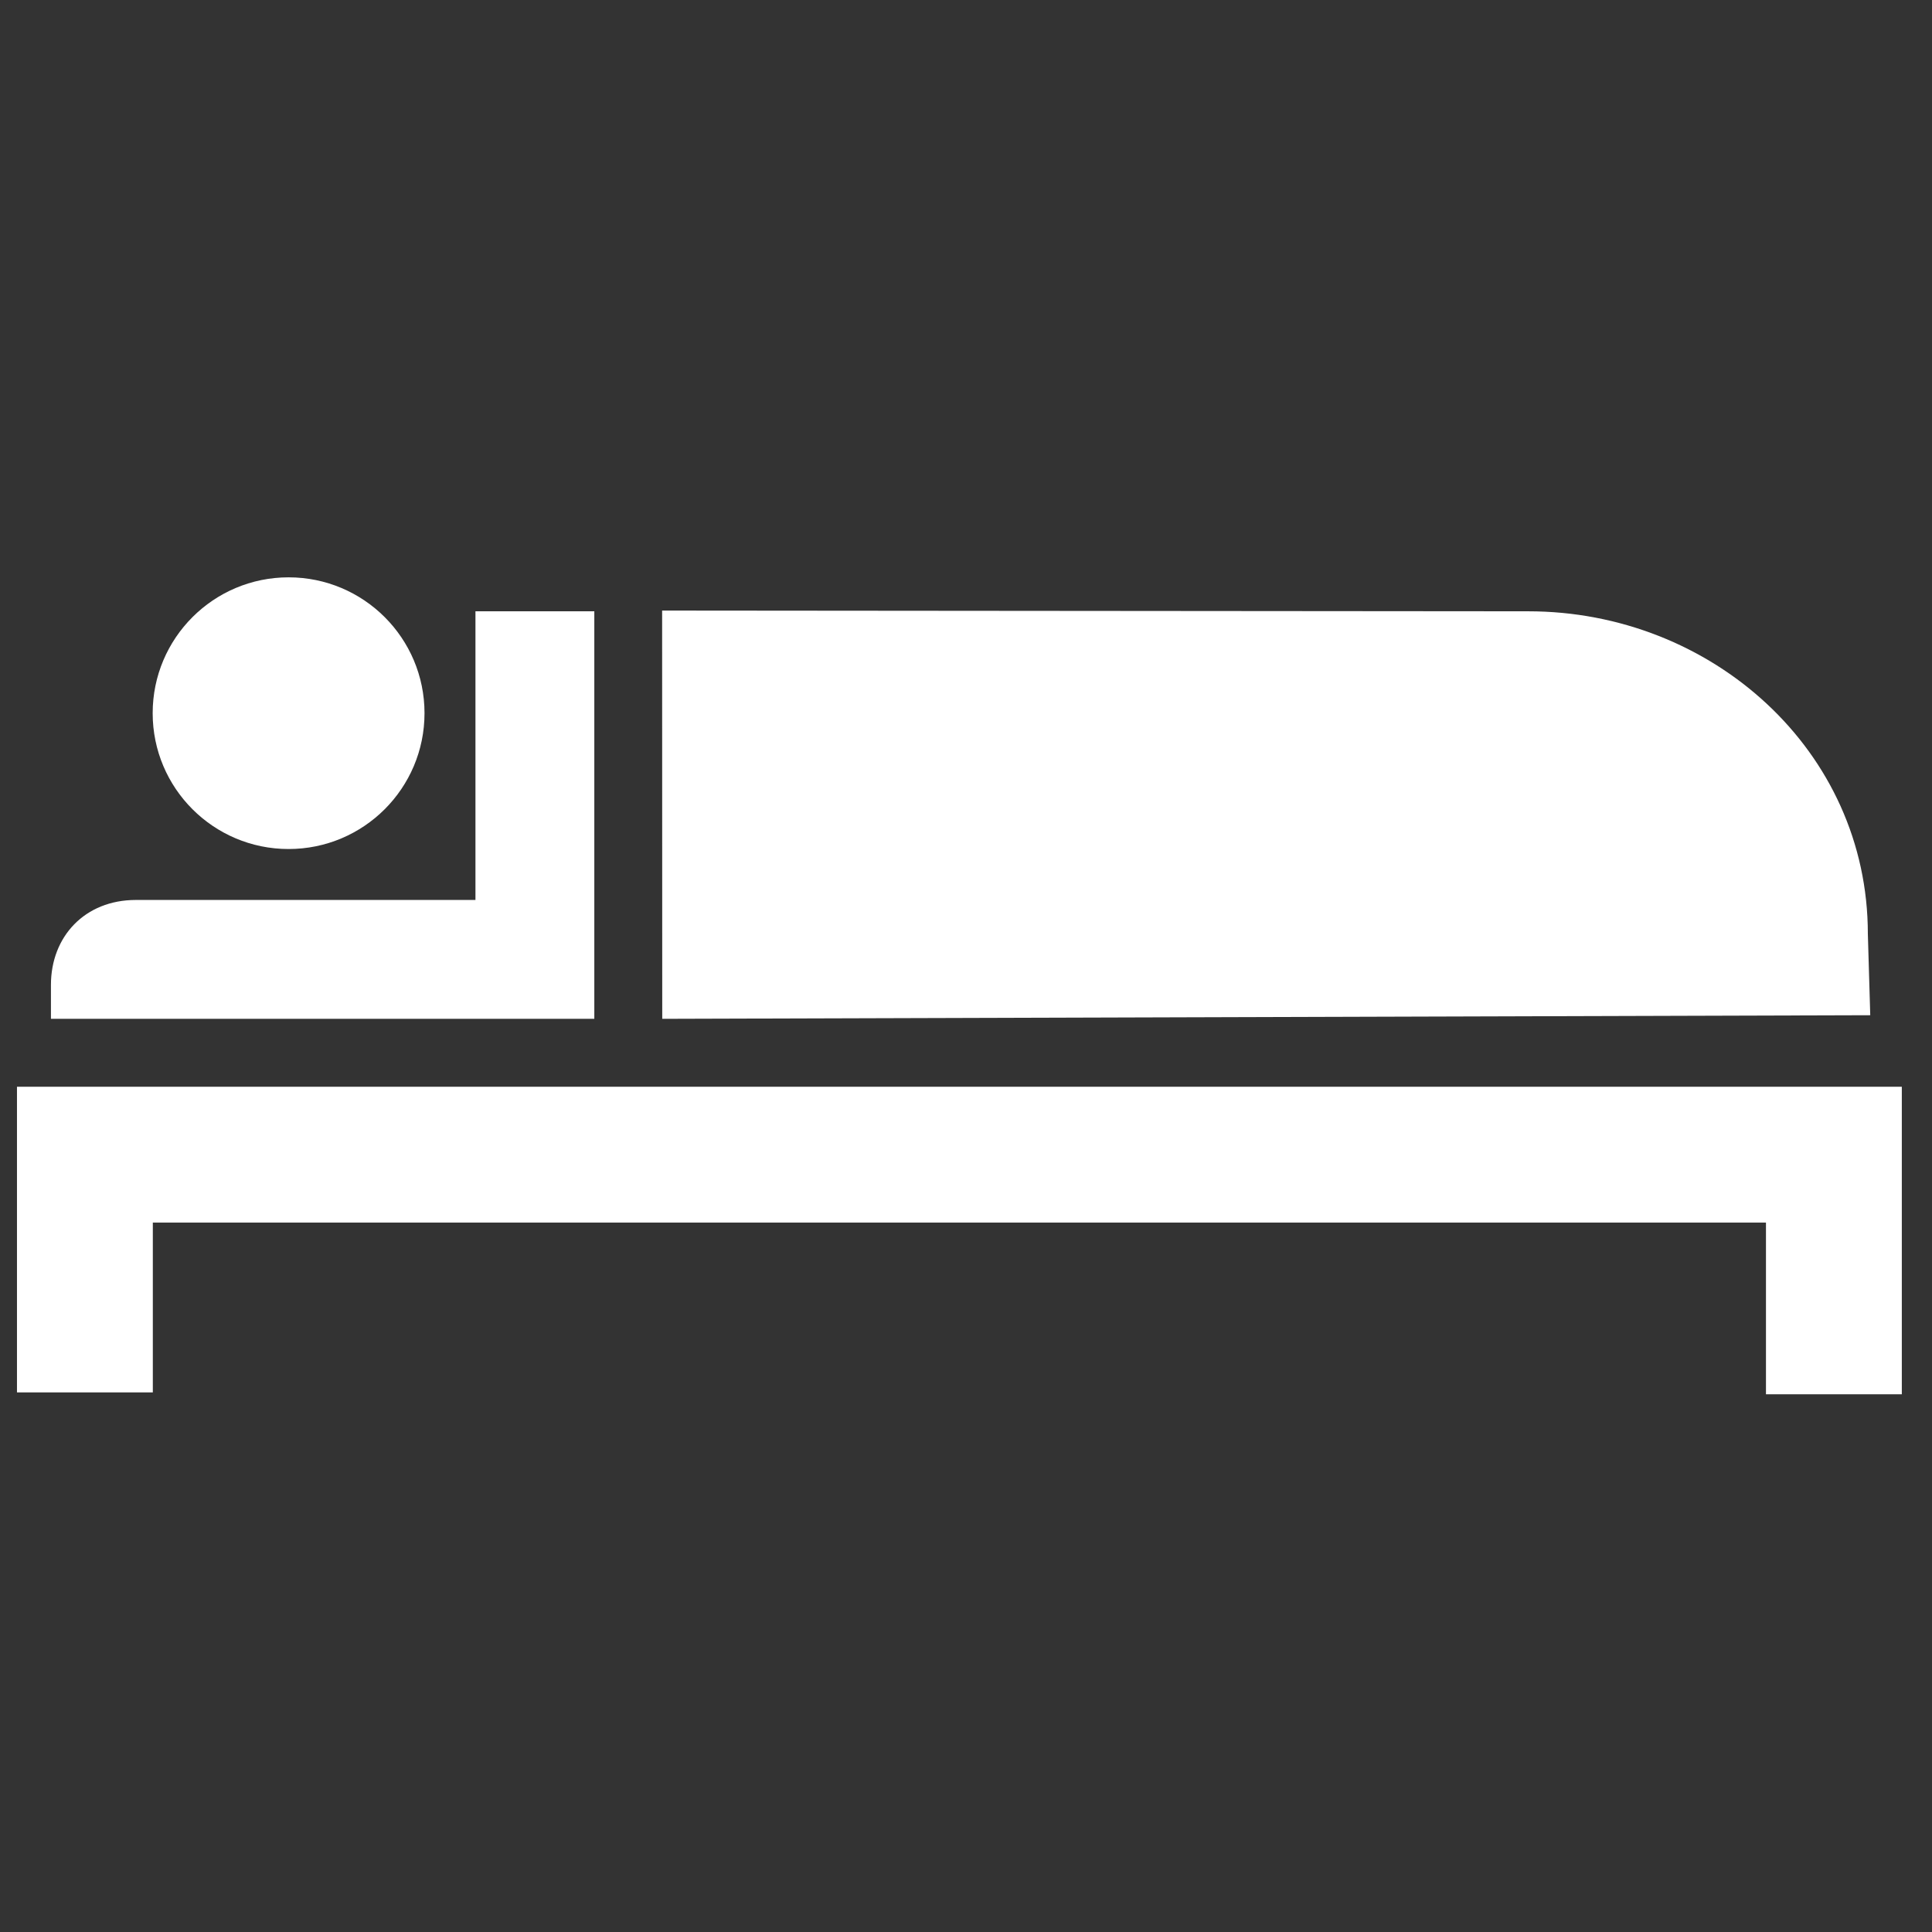 <?xml version="1.0" encoding="UTF-8"?>
<!-- Generator: Adobe Illustrator 28.0.0, SVG Export Plug-In . SVG Version: 6.00 Build 0)  -->
<svg xmlns="http://www.w3.org/2000/svg" xmlns:xlink="http://www.w3.org/1999/xlink" version="1.1" x="0px" y="0px" viewBox="0 0 1024 1024" style="enable-background:new 0 0 1024 1024;" xml:space="preserve">
<rect x="0" y="0" width="1024" height="1024" fill="#333333" stroke="none"/>
<style type="text/css">
	.st0{display:none;}
	.st1{fill:#FFFFFF;}
</style>
<g id="Layer_1" class="st0">
</g>
<g id="Layer_2">
	<g>
		<polygon class="st1" points="1008,576 1008,739 936,739 936,648 81,648 81,738 9,738 9,576   "></polygon>
	</g>
	<g>
		<path class="st1" d="M315,324v216H27v-18c0-25.65,18-45,45-45h180V324H315z"></path>
	</g>
	<g>
		<ellipse class="st1" cx="152.96" cy="378" rx="72.04" ry="72"></ellipse>
	</g>
	<g>
		<path class="st1" d="M991.27,538.09L351,540l-0.06-216.39L810,324c97.2,0,180,73.8,180,171L991.27,538.09z"></path>
	</g>
</g>
</svg>
